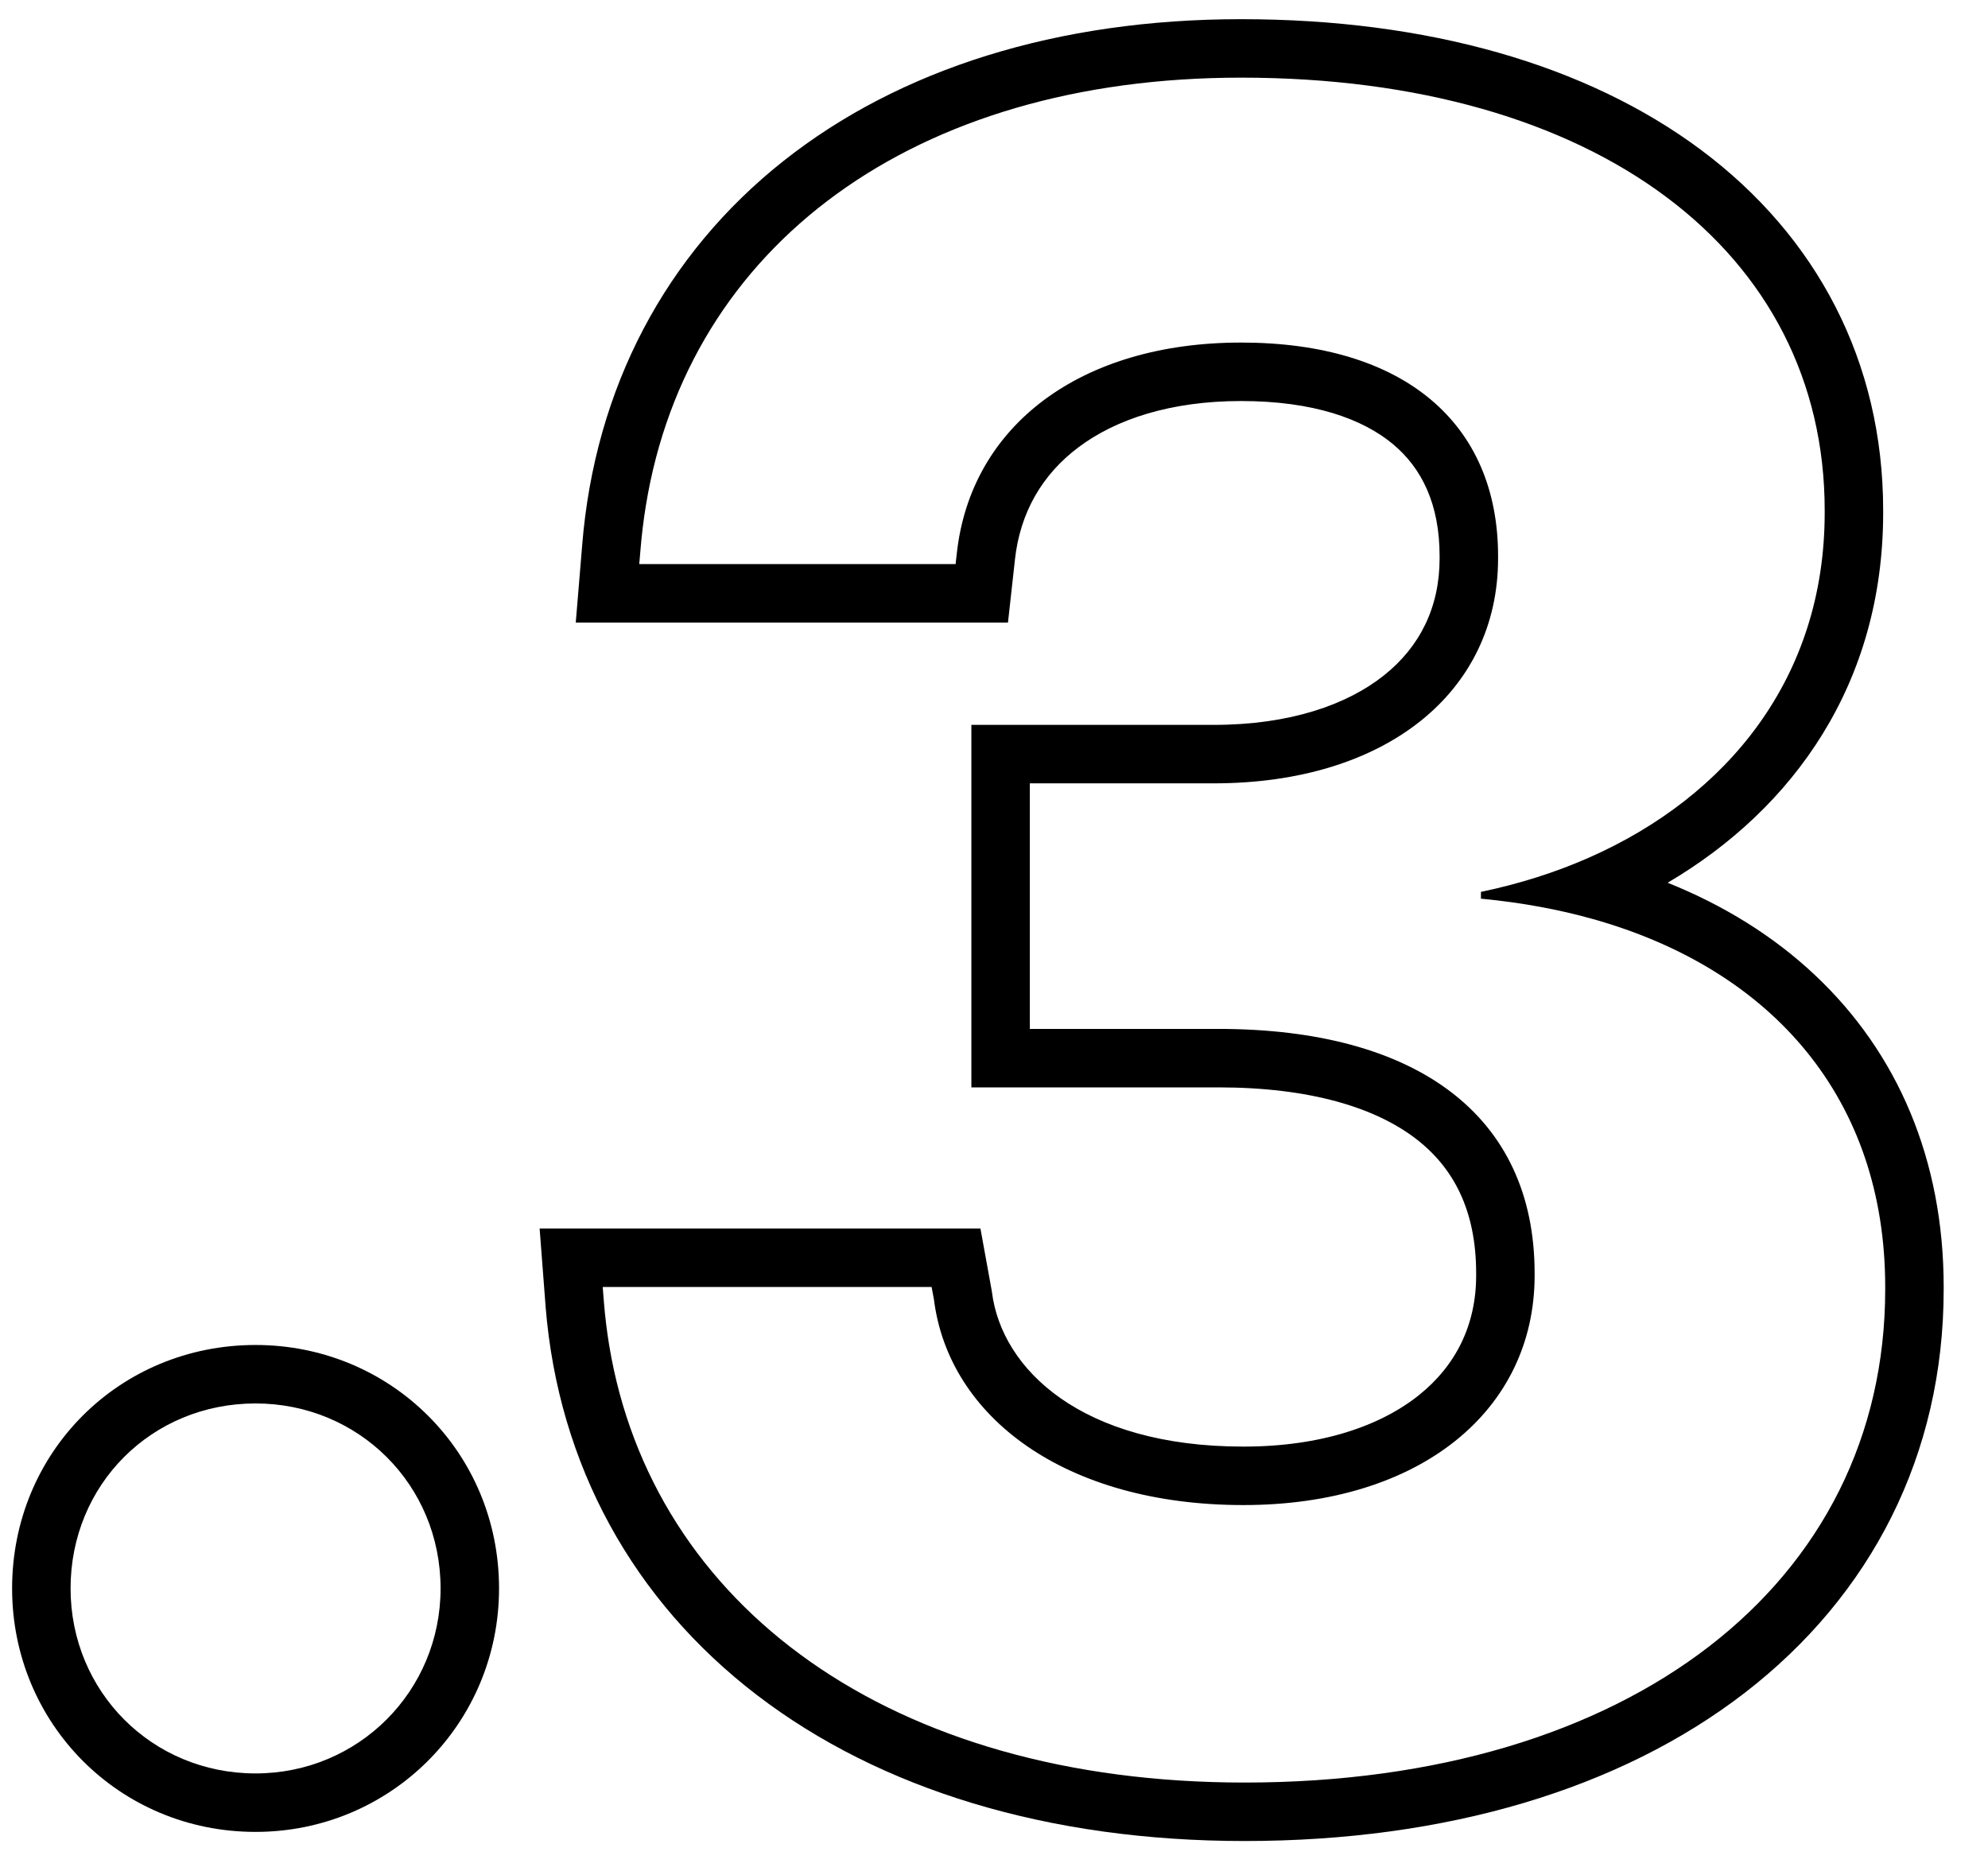 <svg width="34" height="32" viewBox="0 0 34 32" fill="none" xmlns="http://www.w3.org/2000/svg">
<path fill-rule="evenodd" clip-rule="evenodd" d="M9.331 22.346L9.331 22.342L9.229 21.012H16.768L16.961 22.074L16.965 22.101C17.131 23.418 18.497 24.742 21.265 24.742C22.608 24.742 23.616 24.383 24.266 23.863C24.899 23.357 25.246 22.661 25.246 21.816V21.777C25.246 20.706 24.862 19.97 24.209 19.472C23.517 18.944 22.408 18.598 20.836 18.598H16.613V12.398H20.758C22.064 12.398 23.042 12.052 23.671 11.55C24.282 11.063 24.621 10.388 24.621 9.551V9.512C24.621 8.624 24.317 8.008 23.823 7.596C23.305 7.164 22.461 6.859 21.226 6.859C20.017 6.859 19.083 7.172 18.449 7.647C17.828 8.111 17.445 8.763 17.357 9.579L17.357 9.583L17.239 10.648H9.847L9.956 9.334C9.956 9.334 9.956 9.333 9.956 9.332C10.173 6.624 11.392 4.345 13.396 2.756C15.387 1.177 18.091 0.328 21.226 0.328C24.414 0.328 27.139 1.106 29.093 2.565C31.072 4.043 32.207 6.186 32.207 8.73V8.77C32.207 11.679 30.686 13.823 28.521 15.098C29.478 15.482 30.328 16.007 31.037 16.674C32.458 18.008 33.242 19.841 33.242 22.012V22.051C33.242 24.89 31.997 27.288 29.843 28.951C27.71 30.598 24.738 31.488 21.285 31.488C17.922 31.488 15.053 30.603 12.95 28.995C10.835 27.377 9.549 25.062 9.331 22.346ZM27.247 15.72C26.657 15.554 26.023 15.438 25.353 15.373C25.344 15.373 25.336 15.372 25.328 15.371V15.254C25.332 15.253 25.335 15.252 25.339 15.252C25.984 15.117 26.601 14.922 27.177 14.668C29.543 13.624 31.207 11.594 31.207 8.77V8.73C31.207 4.297 27.301 1.328 21.226 1.328C15.624 1.328 11.771 4.199 11.046 8.648C11.005 8.899 10.974 9.154 10.953 9.414L10.933 9.648H16.343L16.363 9.473C16.598 7.285 18.473 5.859 21.226 5.859C24 5.859 25.621 7.227 25.621 9.512V9.551C25.621 11.836 23.707 13.398 20.758 13.398H17.613V17.598H20.836C24.234 17.598 26.246 19.082 26.246 21.777V21.816C26.246 24.121 24.293 25.742 21.265 25.742C18.218 25.742 16.226 24.238 15.973 22.227L15.933 22.012H10.308L10.328 22.266C10.348 22.518 10.379 22.767 10.419 23.012C11.159 27.469 15.23 30.488 21.285 30.488C27.867 30.488 32.242 27.09 32.242 22.051V22.012C32.242 18.806 30.325 16.587 27.247 15.72Z" fill="#1D68FF" style="fill:#1D68FF;fill:color(display-p3 0.114 0.408 1);fill-opacity:1;"/>
<path fill-rule="evenodd" clip-rule="evenodd" d="M1.207 27.168C1.207 28.926 2.594 30.332 4.371 30.332C6.129 30.332 7.535 28.926 7.535 27.168C7.535 25.391 6.129 24.004 4.371 24.004C2.594 24.004 1.207 25.391 1.207 27.168ZM4.371 31.332C2.037 31.332 0.207 29.474 0.207 27.168C0.207 24.838 2.041 23.004 4.371 23.004C6.677 23.004 8.535 24.834 8.535 27.168C8.535 29.478 6.681 31.332 4.371 31.332Z" fill="#1D68FF" style="fill:#1D68FF;fill:color(display-p3 0.114 0.408 1);fill-opacity:1;"/>
</svg>
